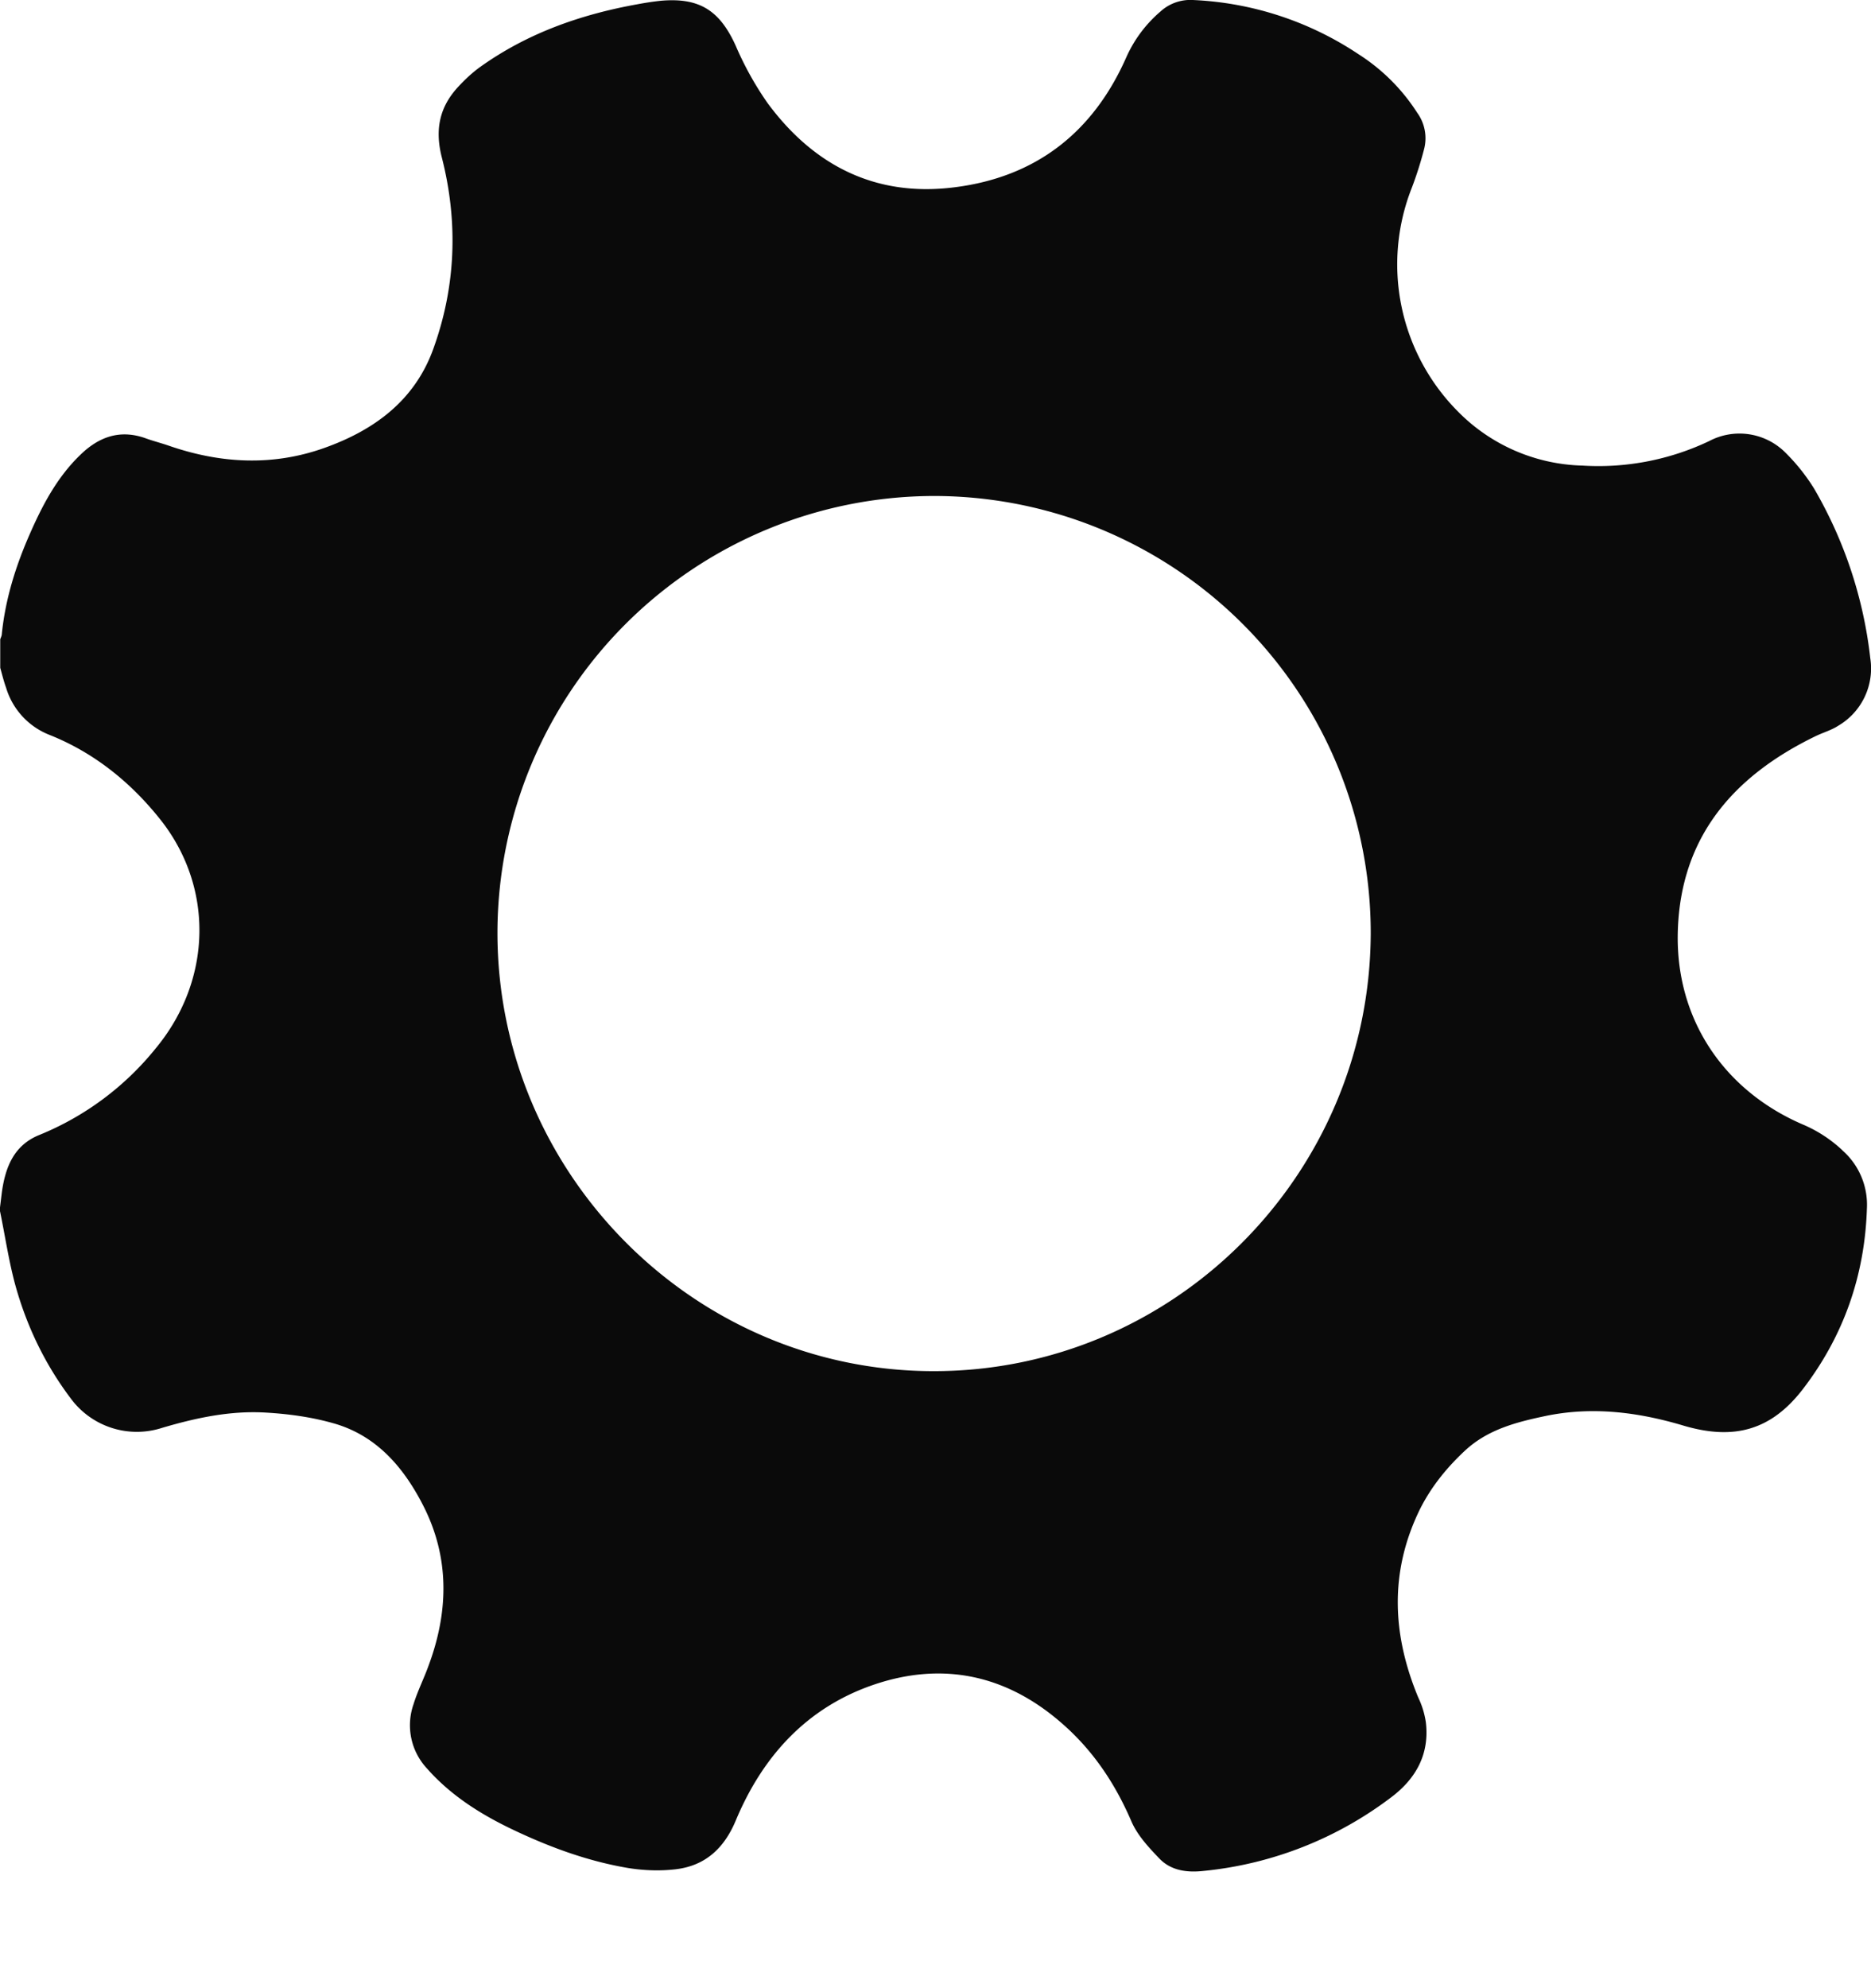 <svg xmlns="http://www.w3.org/2000/svg" width="16" height="17" fill="none" viewBox="0 0 16 17"><path fill="#0A0A0A" d="M15.755 9.835a1.149 1.149 0 0 0-.324-.214c-.69-.291-1.106-.911-1.083-1.66.024-.808.478-1.325 1.171-1.663.066-.033.14-.053.2-.092a.568.568 0 0 0 .275-.577 3.699 3.699 0 0 0-.481-1.452 1.68 1.68 0 0 0-.248-.31.555.555 0 0 0-.648-.096 2.204 2.204 0 0 1-1.084.21 1.547 1.547 0 0 1-1.06-.457 1.784 1.784 0 0 1-.398-1.923 3.14 3.14 0 0 0 .105-.333.371.371 0 0 0-.06-.303 1.649 1.649 0 0 0-.505-.503A2.766 2.766 0 0 0 10.2 0a.38.38 0 0 0-.278.1 1.108 1.108 0 0 0-.29.389c-.284.644-.775 1.027-1.474 1.113-.67.084-1.2-.186-1.595-.722a2.75 2.75 0 0 1-.272-.49c-.136-.3-.309-.411-.634-.384-.07.007-.14.018-.209.031-.483.087-.938.247-1.341.535-.07.05-.134.111-.193.175-.158.173-.196.366-.135.602.14.55.12 1.102-.075 1.638-.16.44-.506.692-.93.843-.443.158-.89.134-1.333-.02-.067-.023-.135-.04-.2-.064-.22-.077-.4-.008-.557.146-.2.194-.325.435-.434.685-.118.27-.206.553-.235.85-.002.013-.008.026-.013.038v.245c.016.057.03.115.05.17a.626.626 0 0 0 .372.404c.374.149.683.396.934.707.475.583.46 1.388-.028 1.975a2.474 2.474 0 0 1-.99.737c-.22.087-.294.275-.324.491l-.016.13v.032c.044.213.075.428.132.636.098.352.255.677.475.968a.702.702 0 0 0 .779.249c.287-.085.58-.148.881-.131.194.011.39.037.578.09.374.103.609.38.777.711.224.443.214.901.044 1.36-.04.112-.095.22-.13.334a.542.542 0 0 0 .115.548c.2.227.45.386.717.515.321.154.654.278 1.007.337.132.021.271.026.405.01.25-.03.411-.178.51-.412.232-.558.616-.978 1.197-1.171.576-.191 1.11-.079 1.575.319.273.232.467.517.61.847.051.123.15.229.244.327.101.104.24.12.38.104a3.166 3.166 0 0 0 1.602-.63c.212-.16.328-.37.295-.642a.738.738 0 0 0-.064-.209c-.225-.54-.248-1.076.013-1.61.097-.194.232-.36.392-.508.193-.176.433-.238.68-.29.4-.084.794-.034 1.18.081.437.13.757.04 1.03-.32.344-.452.523-.967.541-1.536a.618.618 0 0 0-.21-.497zm-7.78 1.889c-2.053-.005-3.726-1.703-3.721-3.757a3.739 3.739 0 0 1 3.728-3.726 3.737 3.737 0 0 1 3.74 3.741c-.009 2.069-1.69 3.748-3.747 3.742z"/></svg>